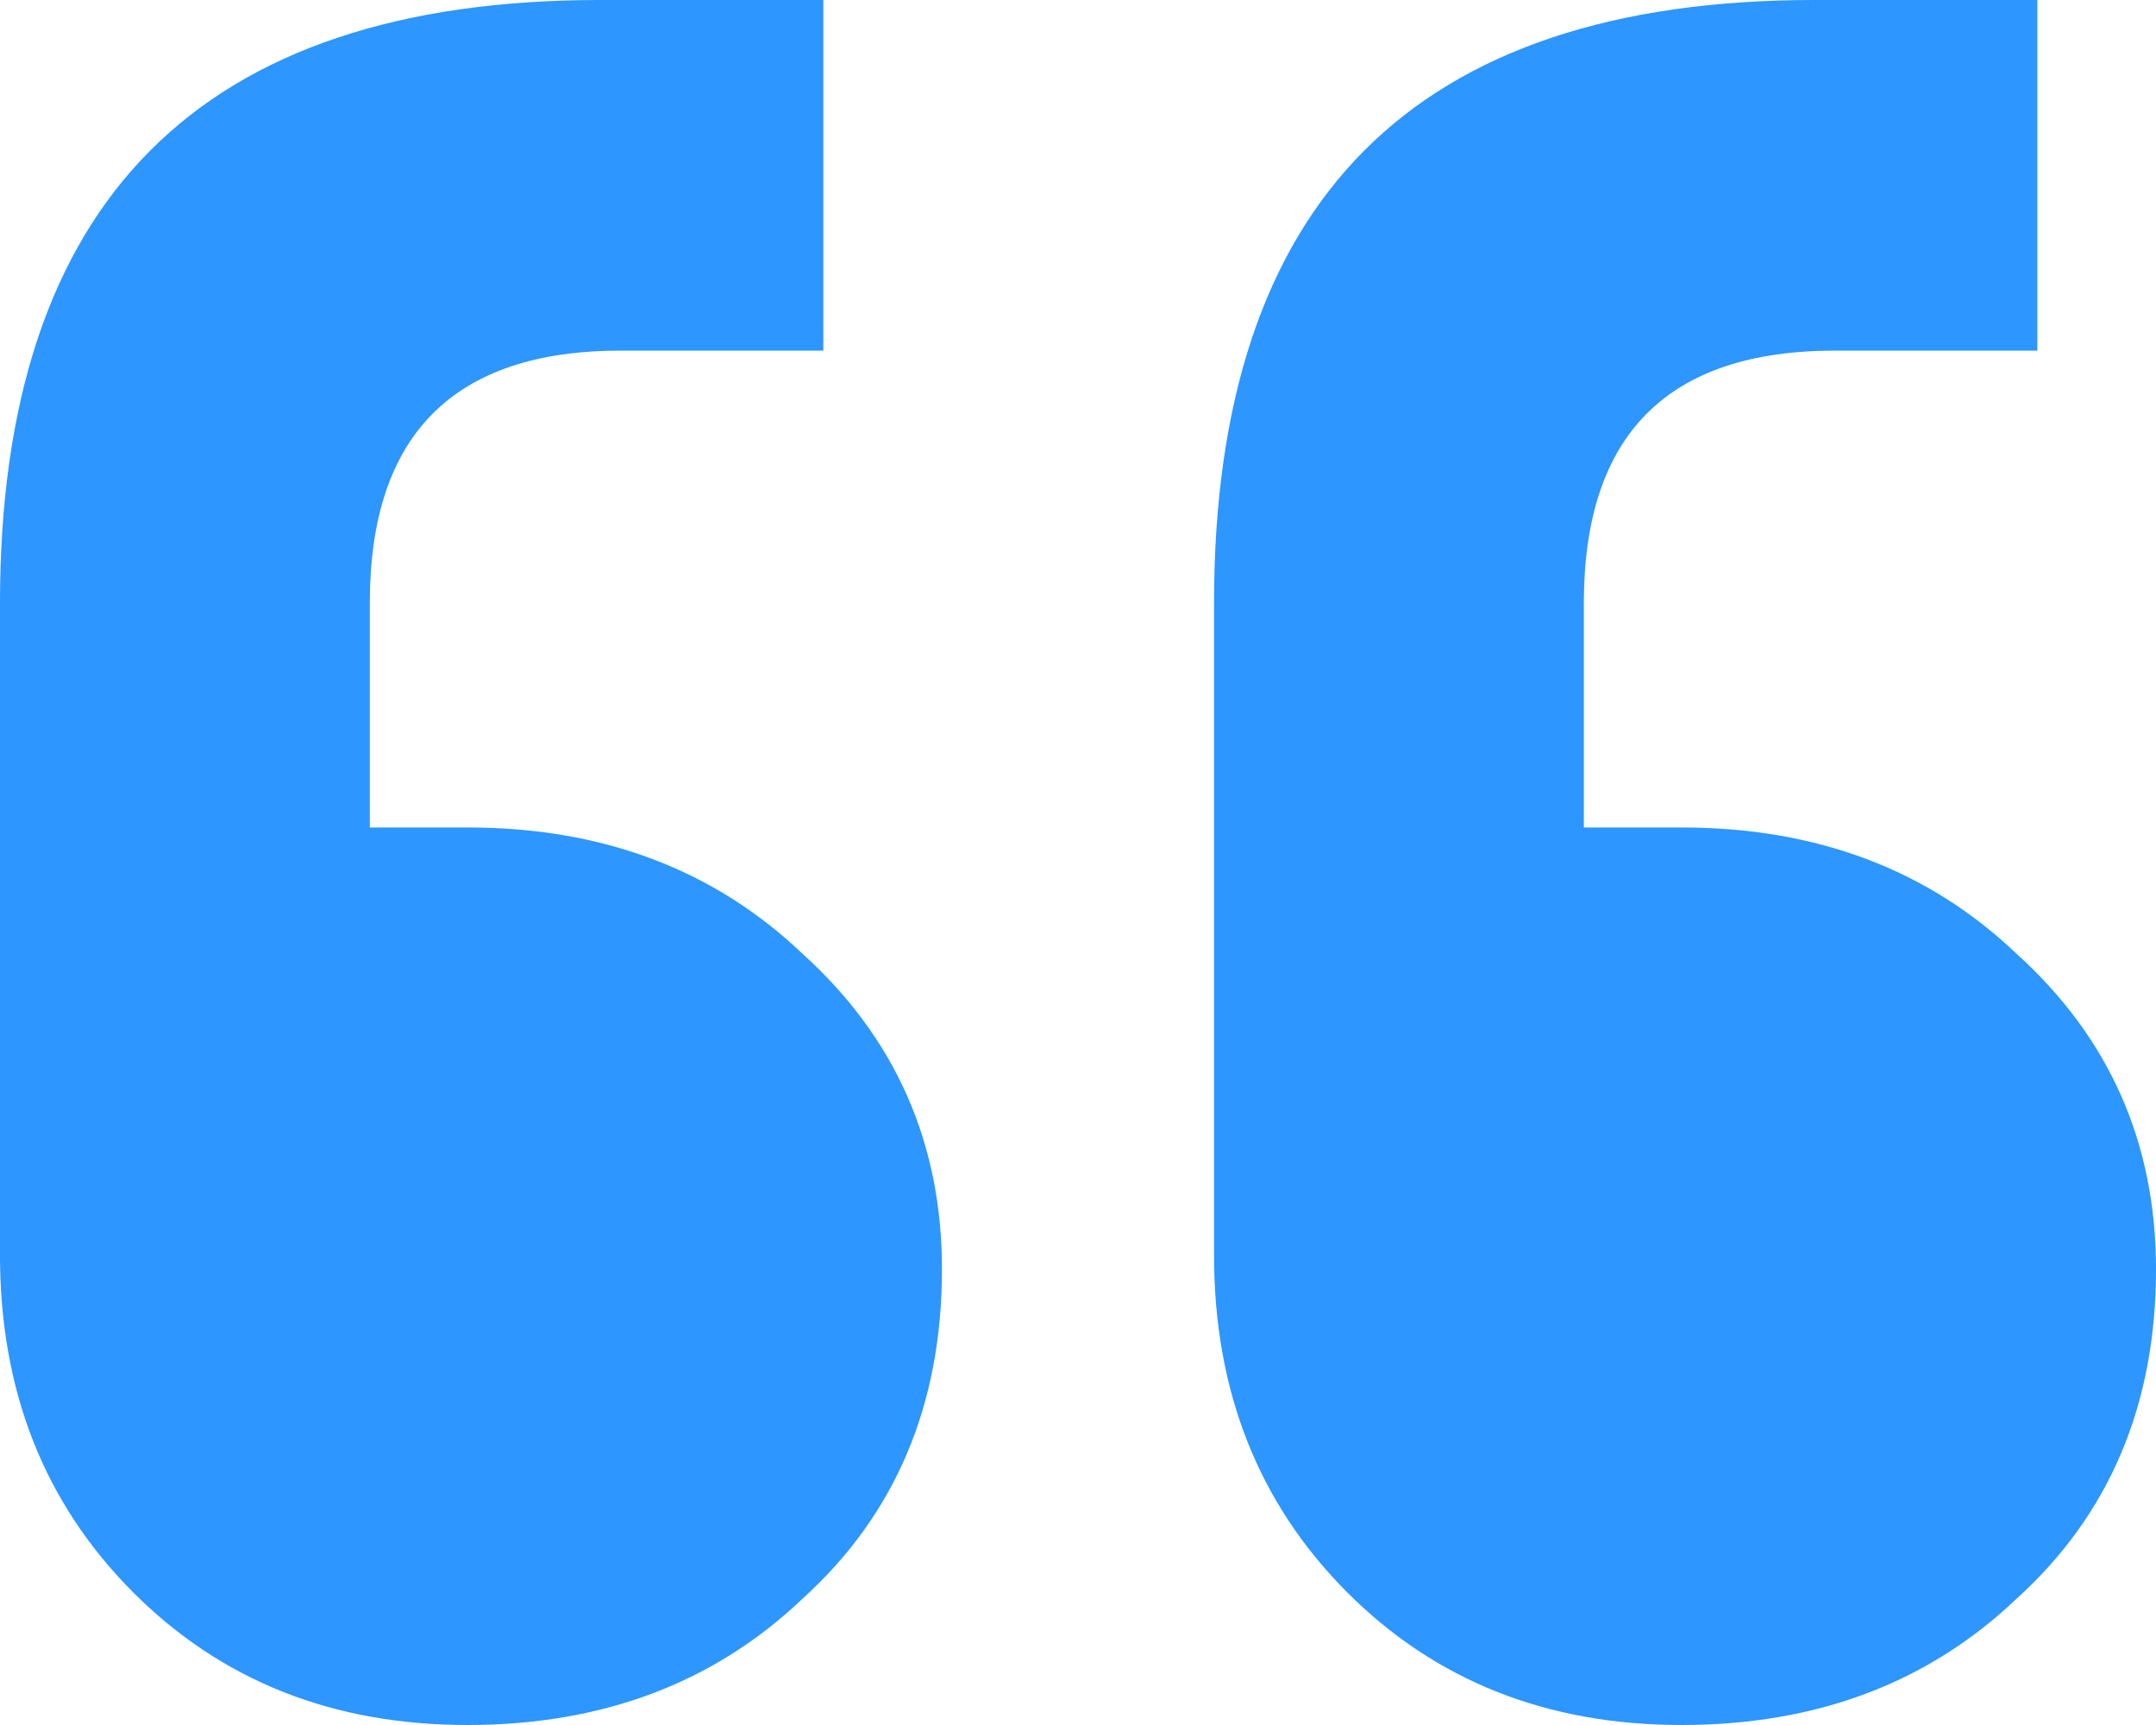 <svg width="40" height="32" viewBox="0 0 40 32" fill="none" xmlns="http://www.w3.org/2000/svg">
<path d="M37.799 0V6.504H34.045C30.939 6.504 29.385 8.065 29.385 11.187V15.35H31.197C33.7 15.35 35.771 16.13 37.411 17.691C39.137 19.252 40 21.203 40 23.545C40 26.06 39.137 28.098 37.411 29.659C35.771 31.22 33.7 32 31.197 32C28.695 32 26.623 31.176 24.984 29.529C23.344 27.881 22.524 25.799 22.524 23.285V11.187C22.524 3.729 26.235 0 33.657 0H37.799ZM15.275 0V6.504H11.521C8.414 6.504 6.861 8.065 6.861 11.187V15.35H8.673C11.176 15.35 13.247 16.13 14.887 17.691C16.613 19.252 17.476 21.203 17.476 23.545C17.476 26.06 16.613 28.098 14.887 29.659C13.247 31.22 11.176 32 8.673 32C6.17 32 4.099 31.176 2.46 29.529C0.82 27.881 0 25.799 0 23.285V11.187C0 3.729 3.711 0 11.133 0H15.275Z" fill="#2D96FF"/>
</svg>
